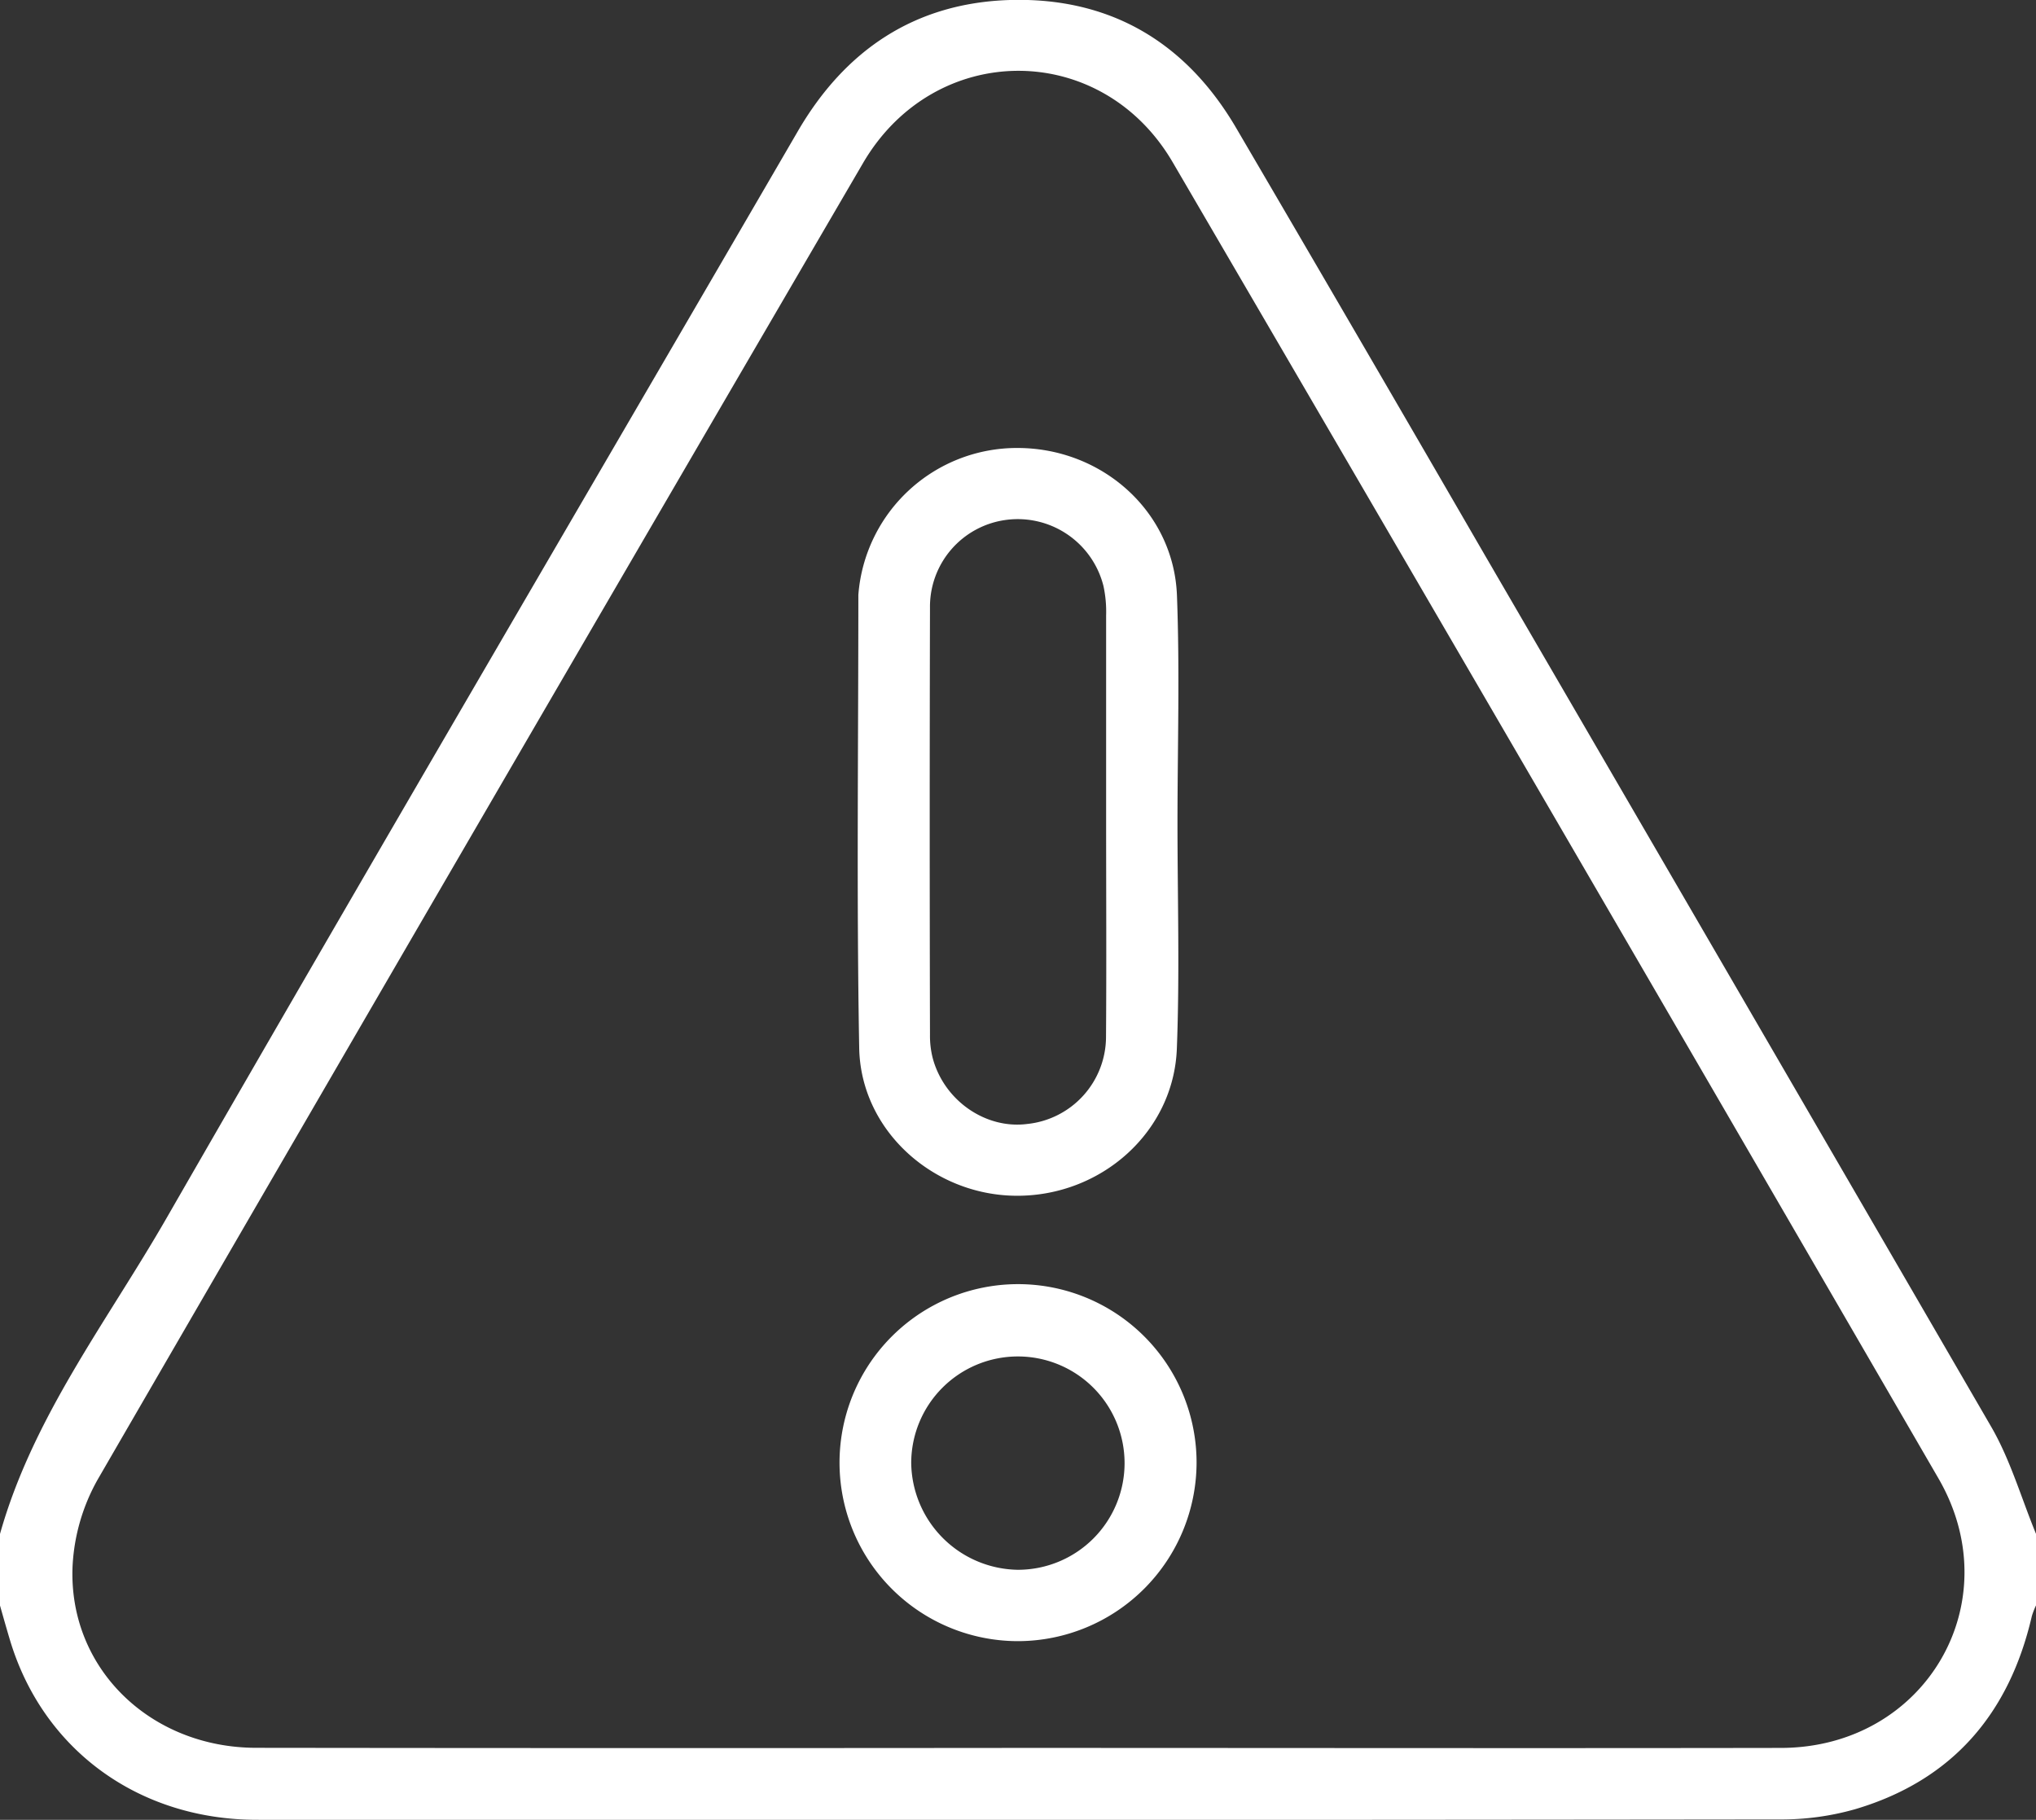 <svg xmlns="http://www.w3.org/2000/svg" viewBox="0 0 384 343.27"><rect x="0" y="0" width="384" height="343.27" fill="#333333" stroke="none"/><defs><style>.cls-1{fill:#fff;}</style></defs><g id="Layer_2" data-name="Layer 2"><g id="Layer_1-2" data-name="Layer 1"><path class="cls-1" d="M0,289.34c6.22-22.1,20.24-40.14,31.42-59.59,39.37-68.47,79.31-136.61,119-204.9C159.38,9.39,172.61.54,190.48,0c18.81-.54,33.16,7.89,42.68,24.16q23.55,40.23,46.9,80.57,47.82,82.2,95.53,164.46c3.6,6.24,5.64,13.4,8.41,20.13v13.5a15.06,15.06,0,0,0-.78,2c-4.25,18.41-15,31-33.3,36.43a50.81,50.81,0,0,1-14.38,1.94q-143.54.17-287.07.07C26.11,343.25,8,330,1.83,309.19,1.2,307.08.61,305,0,302.84ZM191.92,329.7c48,0,96,.08,144,0,27.2-.06,43.25-27.43,29.68-50.84q-72-124.2-144.41-248.23c-13.48-23.11-44.93-23-58.43.15Q90.4,154.8,18.42,279.08a37.06,37.06,0,0,0-4.73,16.27c-.87,19.26,14.61,34.31,34.62,34.33Q120.12,329.77,191.92,329.7Z"></path><path class="cls-1" d="M222.08,155.06c0,14.25.43,28.51-.12,42.74-.6,15.72-14.23,27.81-30.21,27.75-15.66-.05-29.42-12.27-29.7-27.88-.51-28.36-.16-56.73-.16-85.1,0-.12,0-.25,0-.37a30,30,0,0,1,30-27.7c16,0,29.49,12,30.09,27.83C222.52,126.56,222.09,140.82,222.08,155.06Zm-13.46-.37h0c0-12.86,0-25.73,0-38.59a22.9,22.9,0,0,0-.5-5.56,16.67,16.67,0,0,0-18.4-12.47,16.51,16.51,0,0,0-14.32,16.59q-.1,40.28,0,80.55a16.9,16.9,0,0,0,.53,4.43c2.17,8,10,13.37,17.79,12.37a16.56,16.56,0,0,0,14.88-16.48C208.7,181.92,208.62,168.3,208.62,154.69Z"></path><path class="cls-1" d="M192.09,309.56a33.67,33.67,0,1,1,33.59-33.62A33.75,33.75,0,0,1,192.09,309.56ZM192,296.1A20.12,20.12,0,1,0,171.86,276,20.42,20.42,0,0,0,192,296.1Z"></path></g></g></svg>